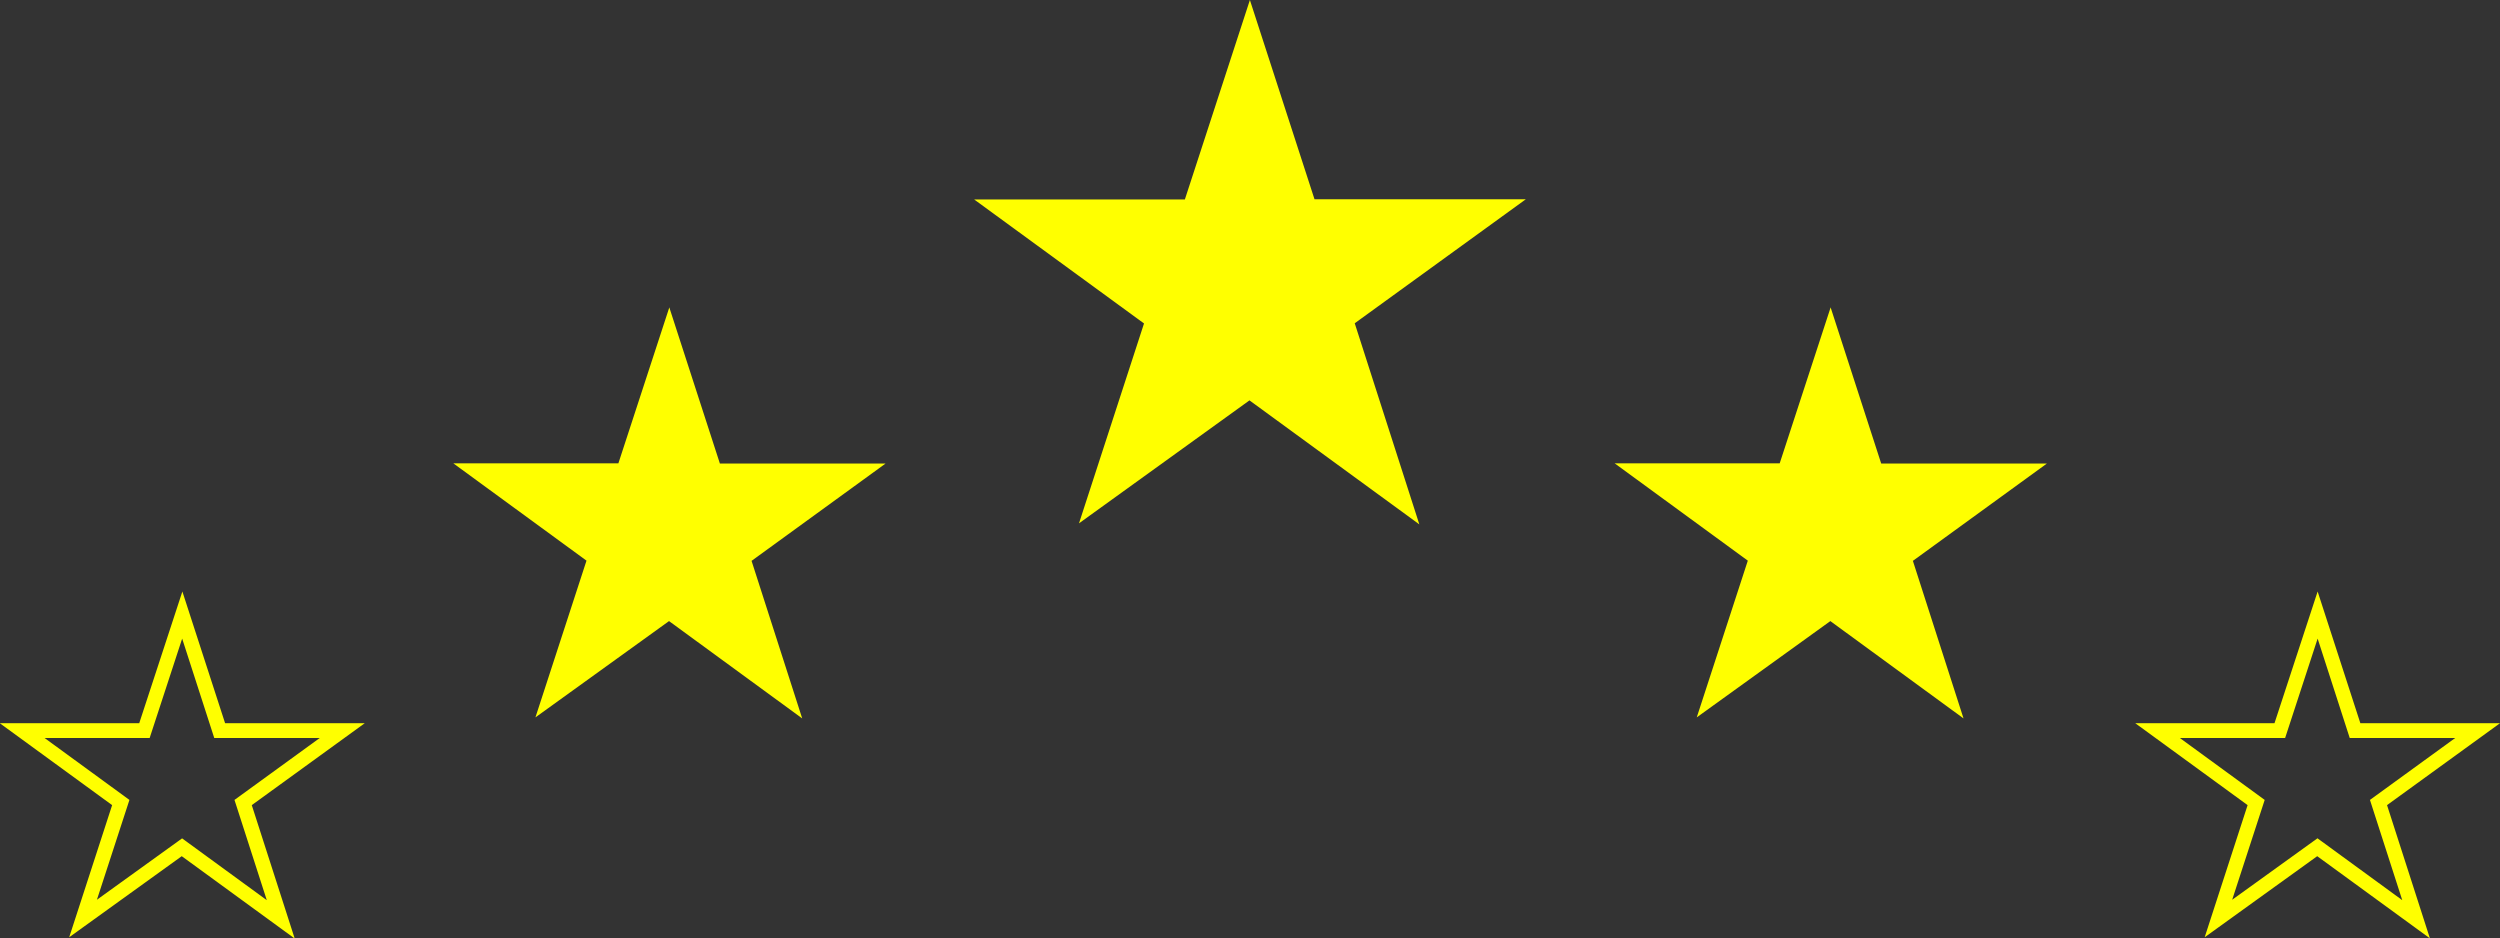 <?xml version="1.0" encoding="UTF-8"?>
<svg id="_レイヤー_2" data-name="レイヤー 2" xmlns="http://www.w3.org/2000/svg" viewBox="0 0 119.95 45.01">
  <rect x="0" y="0" width="119.95" height="45.01" fill="#333333" stroke="none"/>
  <defs>
    <style>
      .cls-1 {
        fill: #ff0;
      }
    </style>
  </defs>
  <g id="_レイヤー_1-2" data-name="レイヤー 1">
    <g>
      <path class="cls-1" d="M59.97,0l3.1,9.56h10.14l-8.21,5.95,3.1,9.65-8.15-5.95-8.18,5.9,3.12-9.59-8.15-5.95h10.11L59.97,0Z"/>
      <path class="cls-1" d="M32.11,14.74l2.43,7.5h7.95l-6.43,4.67,2.43,7.56-6.39-4.67-6.41,4.62,2.45-7.52-6.39-4.67h7.92l2.45-7.5Z"/>
      <path class="cls-1" d="M87.83,14.74l2.43,7.5h7.95l-6.43,4.67,2.43,7.56-6.39-4.67-6.41,4.62,2.45-7.52-6.39-4.67h7.92l2.45-7.5Z"/>
      <path class="cls-1" d="M14.11,45.01l-5.39-3.93-5.4,3.89,2.06-6.34-5.39-3.93H6.68l2.07-6.32,2.05,6.32h6.7l-5.42,3.93,2.05,6.37Zm-5.38-4.79l4.07,2.97-1.55-4.81,4.09-2.97h-5.06l-1.54-4.77-1.56,4.77H2.14l4.07,2.97-1.56,4.79,4.08-2.94Z"/>
      <path class="cls-1" d="M116.57,45.01l-5.39-3.93-5.4,3.89,2.06-6.34-5.39-3.93h6.68l2.07-6.32,2.05,6.32h6.7l-5.42,3.93,2.05,6.37Zm-5.38-4.79l4.07,2.97-1.55-4.81,4.09-2.97h-5.06l-1.54-4.77-1.56,4.77h-5.05l4.07,2.97-1.56,4.79,4.08-2.94Z"/>
    </g>
  </g>
</svg>